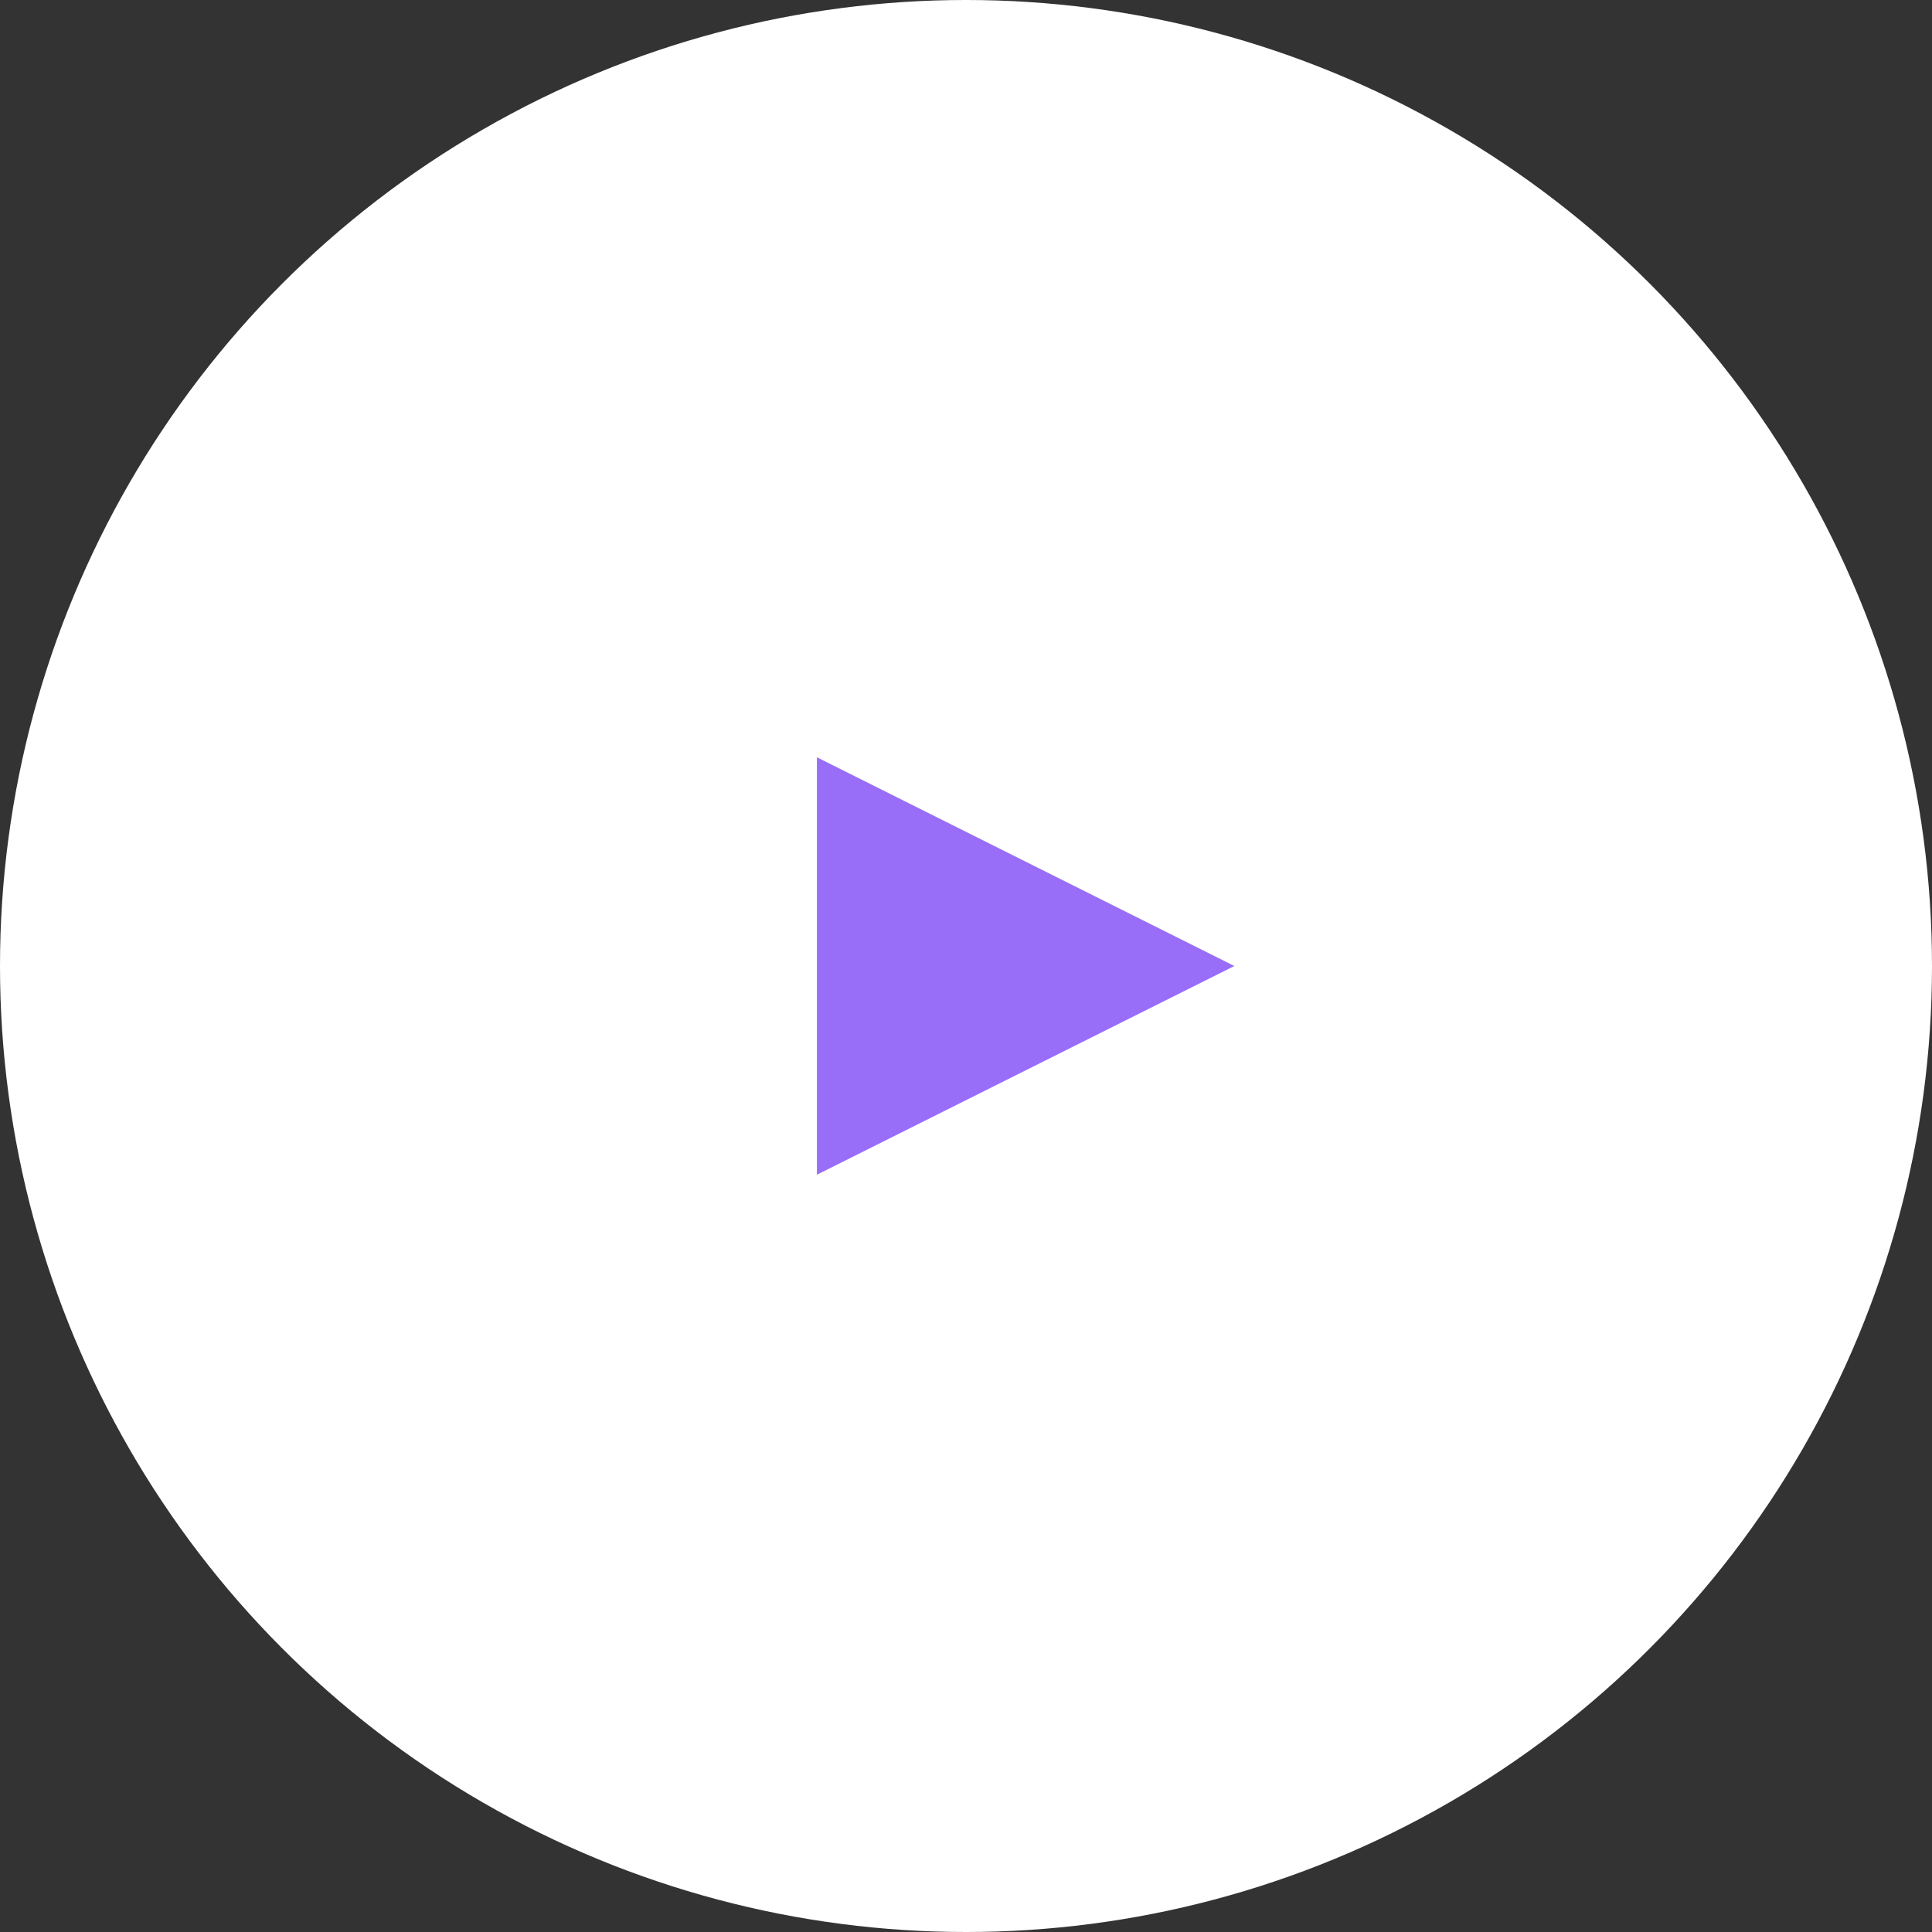 <svg xmlns="http://www.w3.org/2000/svg" width="162" height="162" viewBox="0 0 162 162">
  <rect x="0" y="0" width="162" height="162" fill="#333333" stroke="none"/>
  <g id="再生_icon" transform="translate(-894.698 -2054.163)">
    <circle id="楕円形_294" data-name="楕円形 294" cx="81" cy="81" r="81" transform="translate(894.698 2054.163)" fill="#fff"/>
    <path id="多角形_11" data-name="多角形 11" d="M17.5,0,35,35H0Z" transform="translate(998.198 2117.663) rotate(90)" fill="#986df7"/>
  </g>
</svg>
